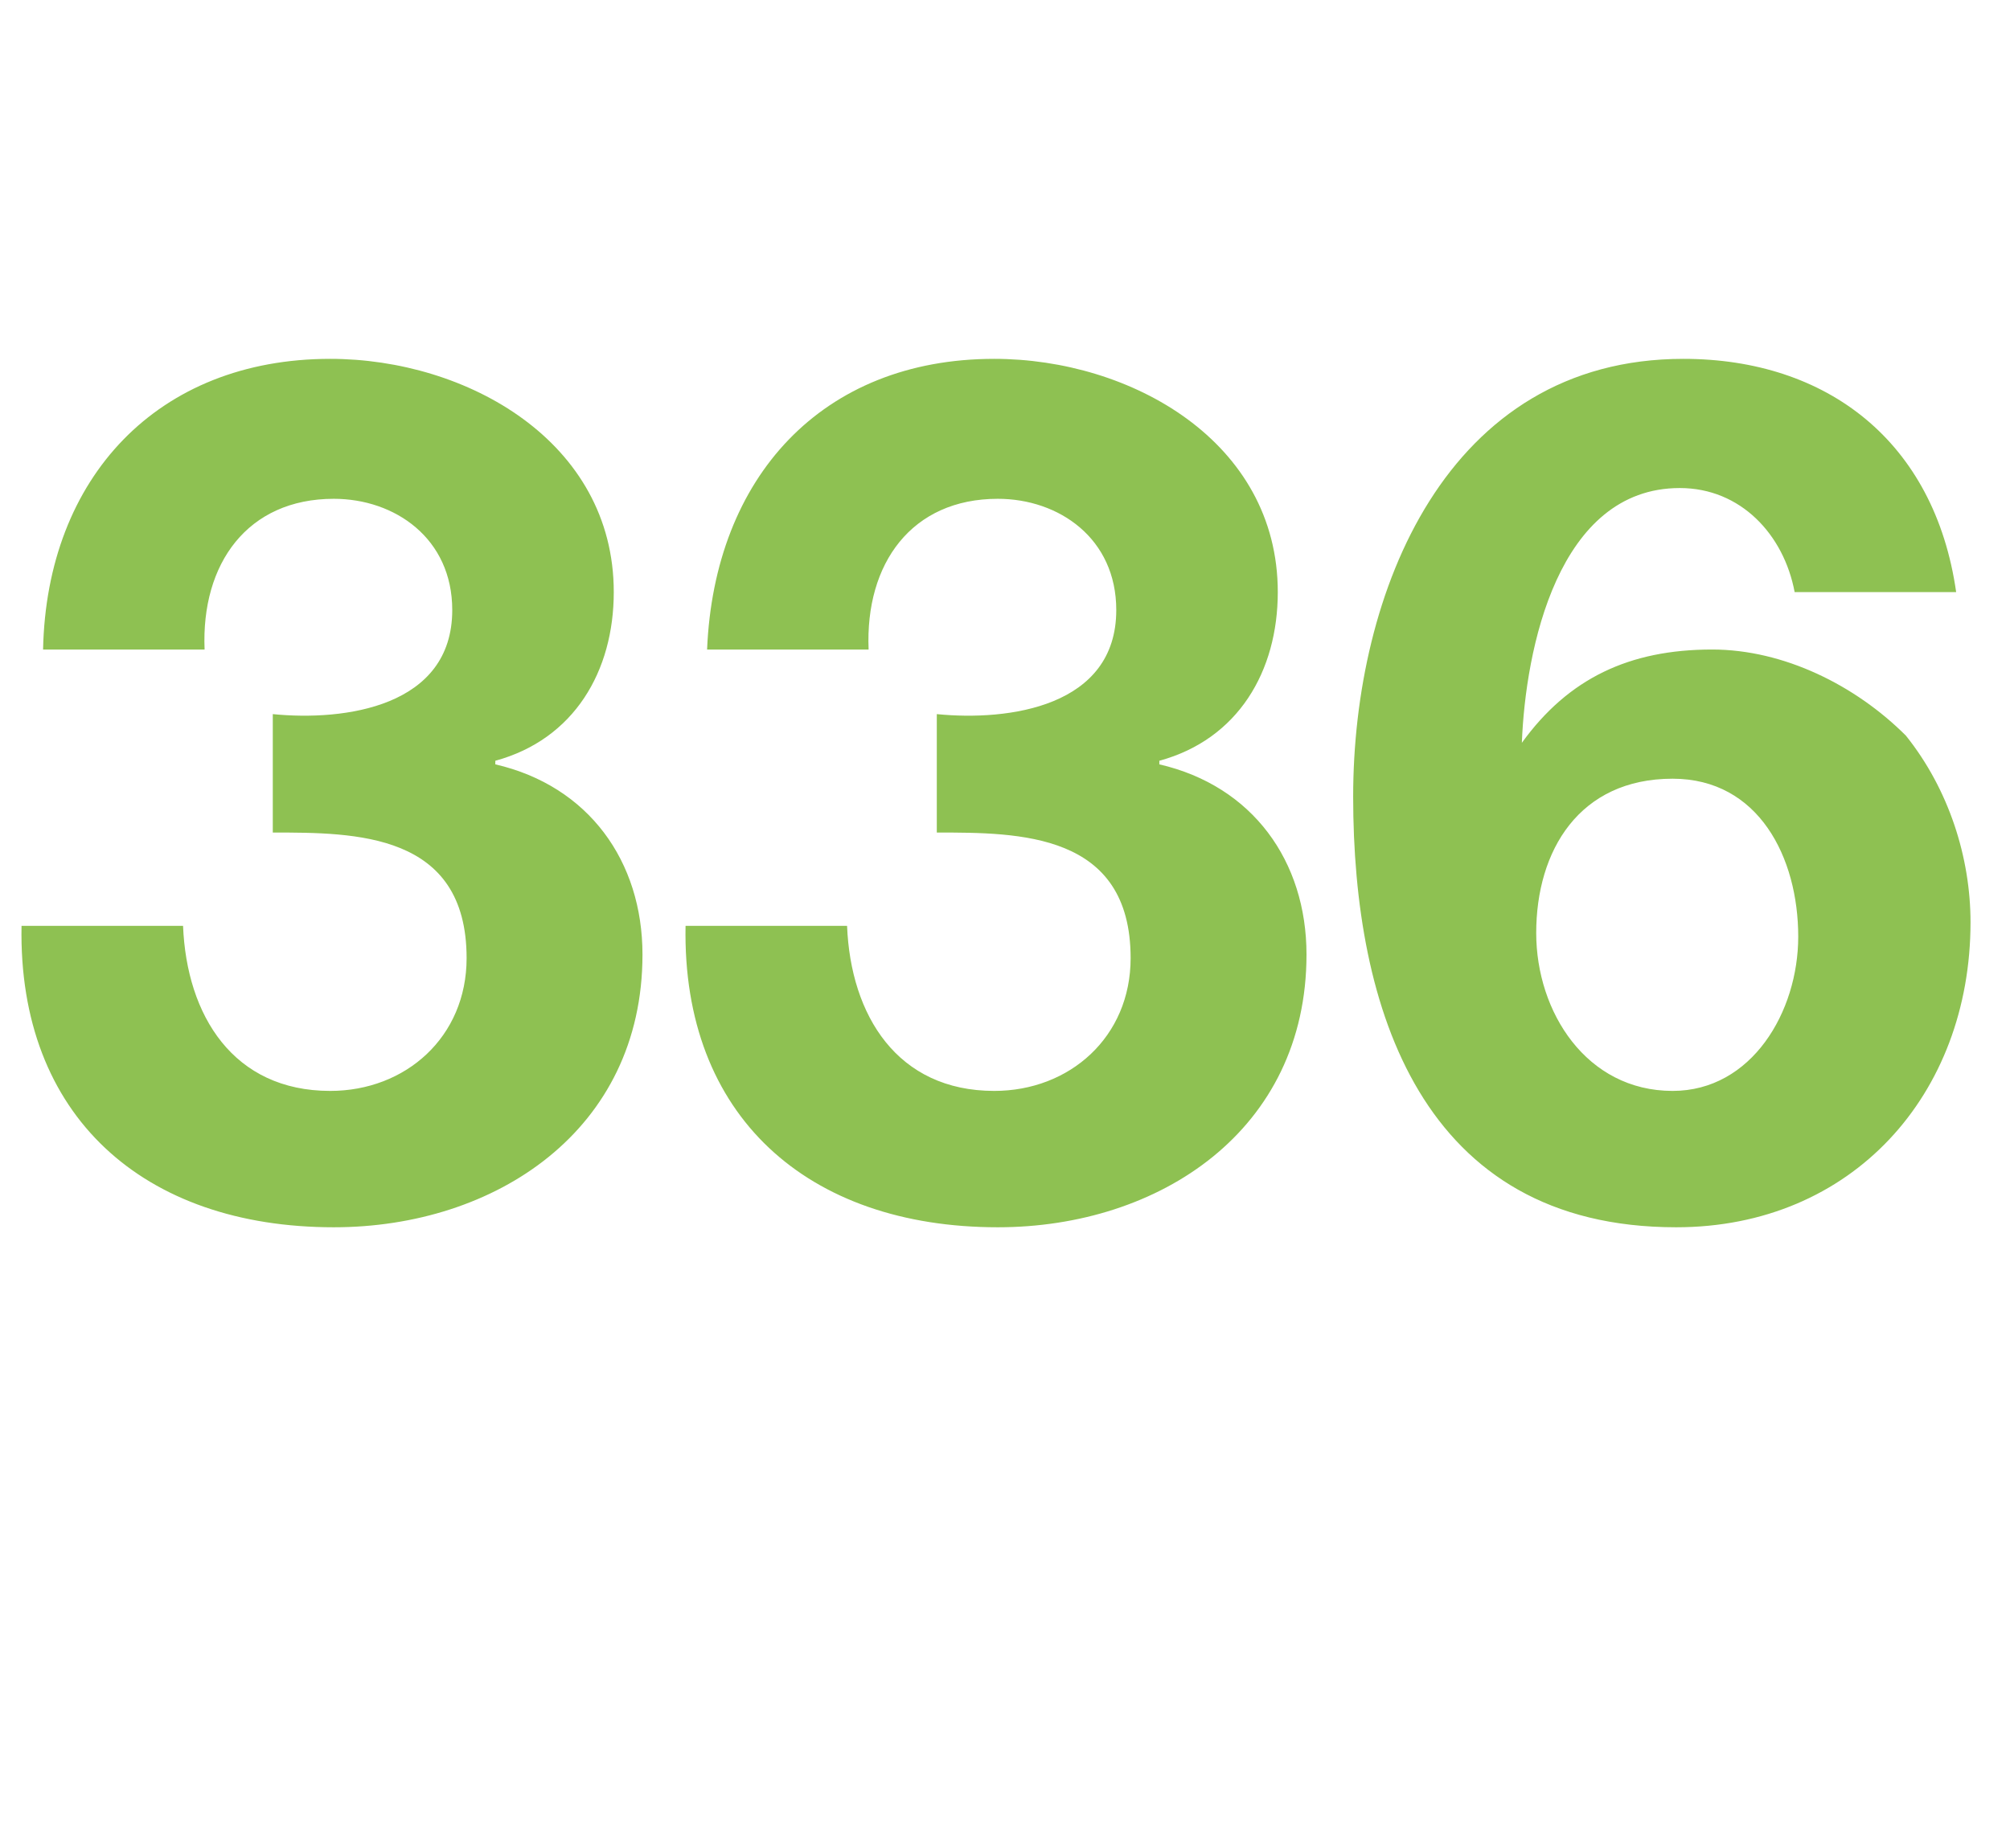 <?xml version="1.0" standalone="no"?><!DOCTYPE svg PUBLIC "-//W3C//DTD SVG 1.1//EN" "http://www.w3.org/Graphics/SVG/1.1/DTD/svg11.dtd"><svg xmlns="http://www.w3.org/2000/svg" version="1.1" width="56px" height="51.5px" viewBox="0 -10 56 51.5" style="top:-10px">  <desc>336</desc>  <defs/>  <g id="Polygon166025">    <path d="M 7.6 9.9 C 9.6 10.1 12.6 9.7 12.6 7 C 12.6 5 11 3.9 9.3 3.9 C 6.9 3.9 5.6 5.7 5.7 8.1 C 5.7 8.1 1.2 8.1 1.2 8.1 C 1.3 3.3 4.4 0 9.2 0 C 13 0 17.1 2.3 17.1 6.5 C 17.1 8.7 16 10.6 13.8 11.2 C 13.8 11.2 13.8 11.3 13.8 11.3 C 16.4 11.9 17.9 14 17.9 16.6 C 17.9 21.5 13.8 24.2 9.3 24.2 C 4 24.2 0.5 21.1 0.6 15.8 C 0.6 15.8 5.1 15.8 5.1 15.8 C 5.2 18.3 6.5 20.4 9.2 20.4 C 11.3 20.4 13 18.9 13 16.7 C 13 13.2 9.9 13.2 7.6 13.2 C 7.6 13.2 7.6 9.9 7.6 9.9 Z M 26.1 9.9 C 28.1 10.1 31.1 9.7 31.1 7 C 31.1 5 29.5 3.9 27.8 3.9 C 25.4 3.9 24.1 5.7 24.2 8.1 C 24.2 8.1 19.7 8.1 19.7 8.1 C 19.9 3.3 22.9 0 27.7 0 C 31.5 0 35.6 2.3 35.6 6.5 C 35.6 8.7 34.5 10.6 32.3 11.2 C 32.3 11.2 32.3 11.3 32.3 11.3 C 34.9 11.9 36.4 14 36.4 16.6 C 36.4 21.5 32.3 24.2 27.8 24.2 C 22.5 24.2 19 21.1 19.1 15.8 C 19.1 15.8 23.6 15.8 23.6 15.8 C 23.7 18.3 25 20.4 27.7 20.4 C 29.8 20.4 31.5 18.9 31.5 16.7 C 31.5 13.2 28.4 13.2 26.1 13.2 C 26.1 13.2 26.1 9.9 26.1 9.9 Z M 42.8 16 C 42.8 18.2 44.2 20.4 46.6 20.4 C 48.8 20.4 50.1 18.2 50.1 16.1 C 50.1 13.9 49 11.7 46.6 11.7 C 44 11.7 42.8 13.7 42.8 16 Z M 50 6.5 C 49.7 4.9 48.5 3.6 46.8 3.6 C 43.4 3.6 42.5 8.1 42.4 10.7 C 42.4 10.7 42.4 10.7 42.4 10.7 C 43.7 8.9 45.4 8.1 47.7 8.1 C 49.7 8.1 51.7 9.1 53.1 10.5 C 54.3 12 54.9 13.9 54.9 15.7 C 54.9 20.5 51.6 24.2 46.7 24.2 C 39.6 24.2 37.7 18.1 37.7 12.2 C 37.7 6.5 40.3 0 46.9 0 C 50.9 0 53.9 2.3 54.5 6.5 C 54.5 6.5 50 6.5 50 6.5 Z " stroke="none" fill="#8ec152"/>  </g></svg>